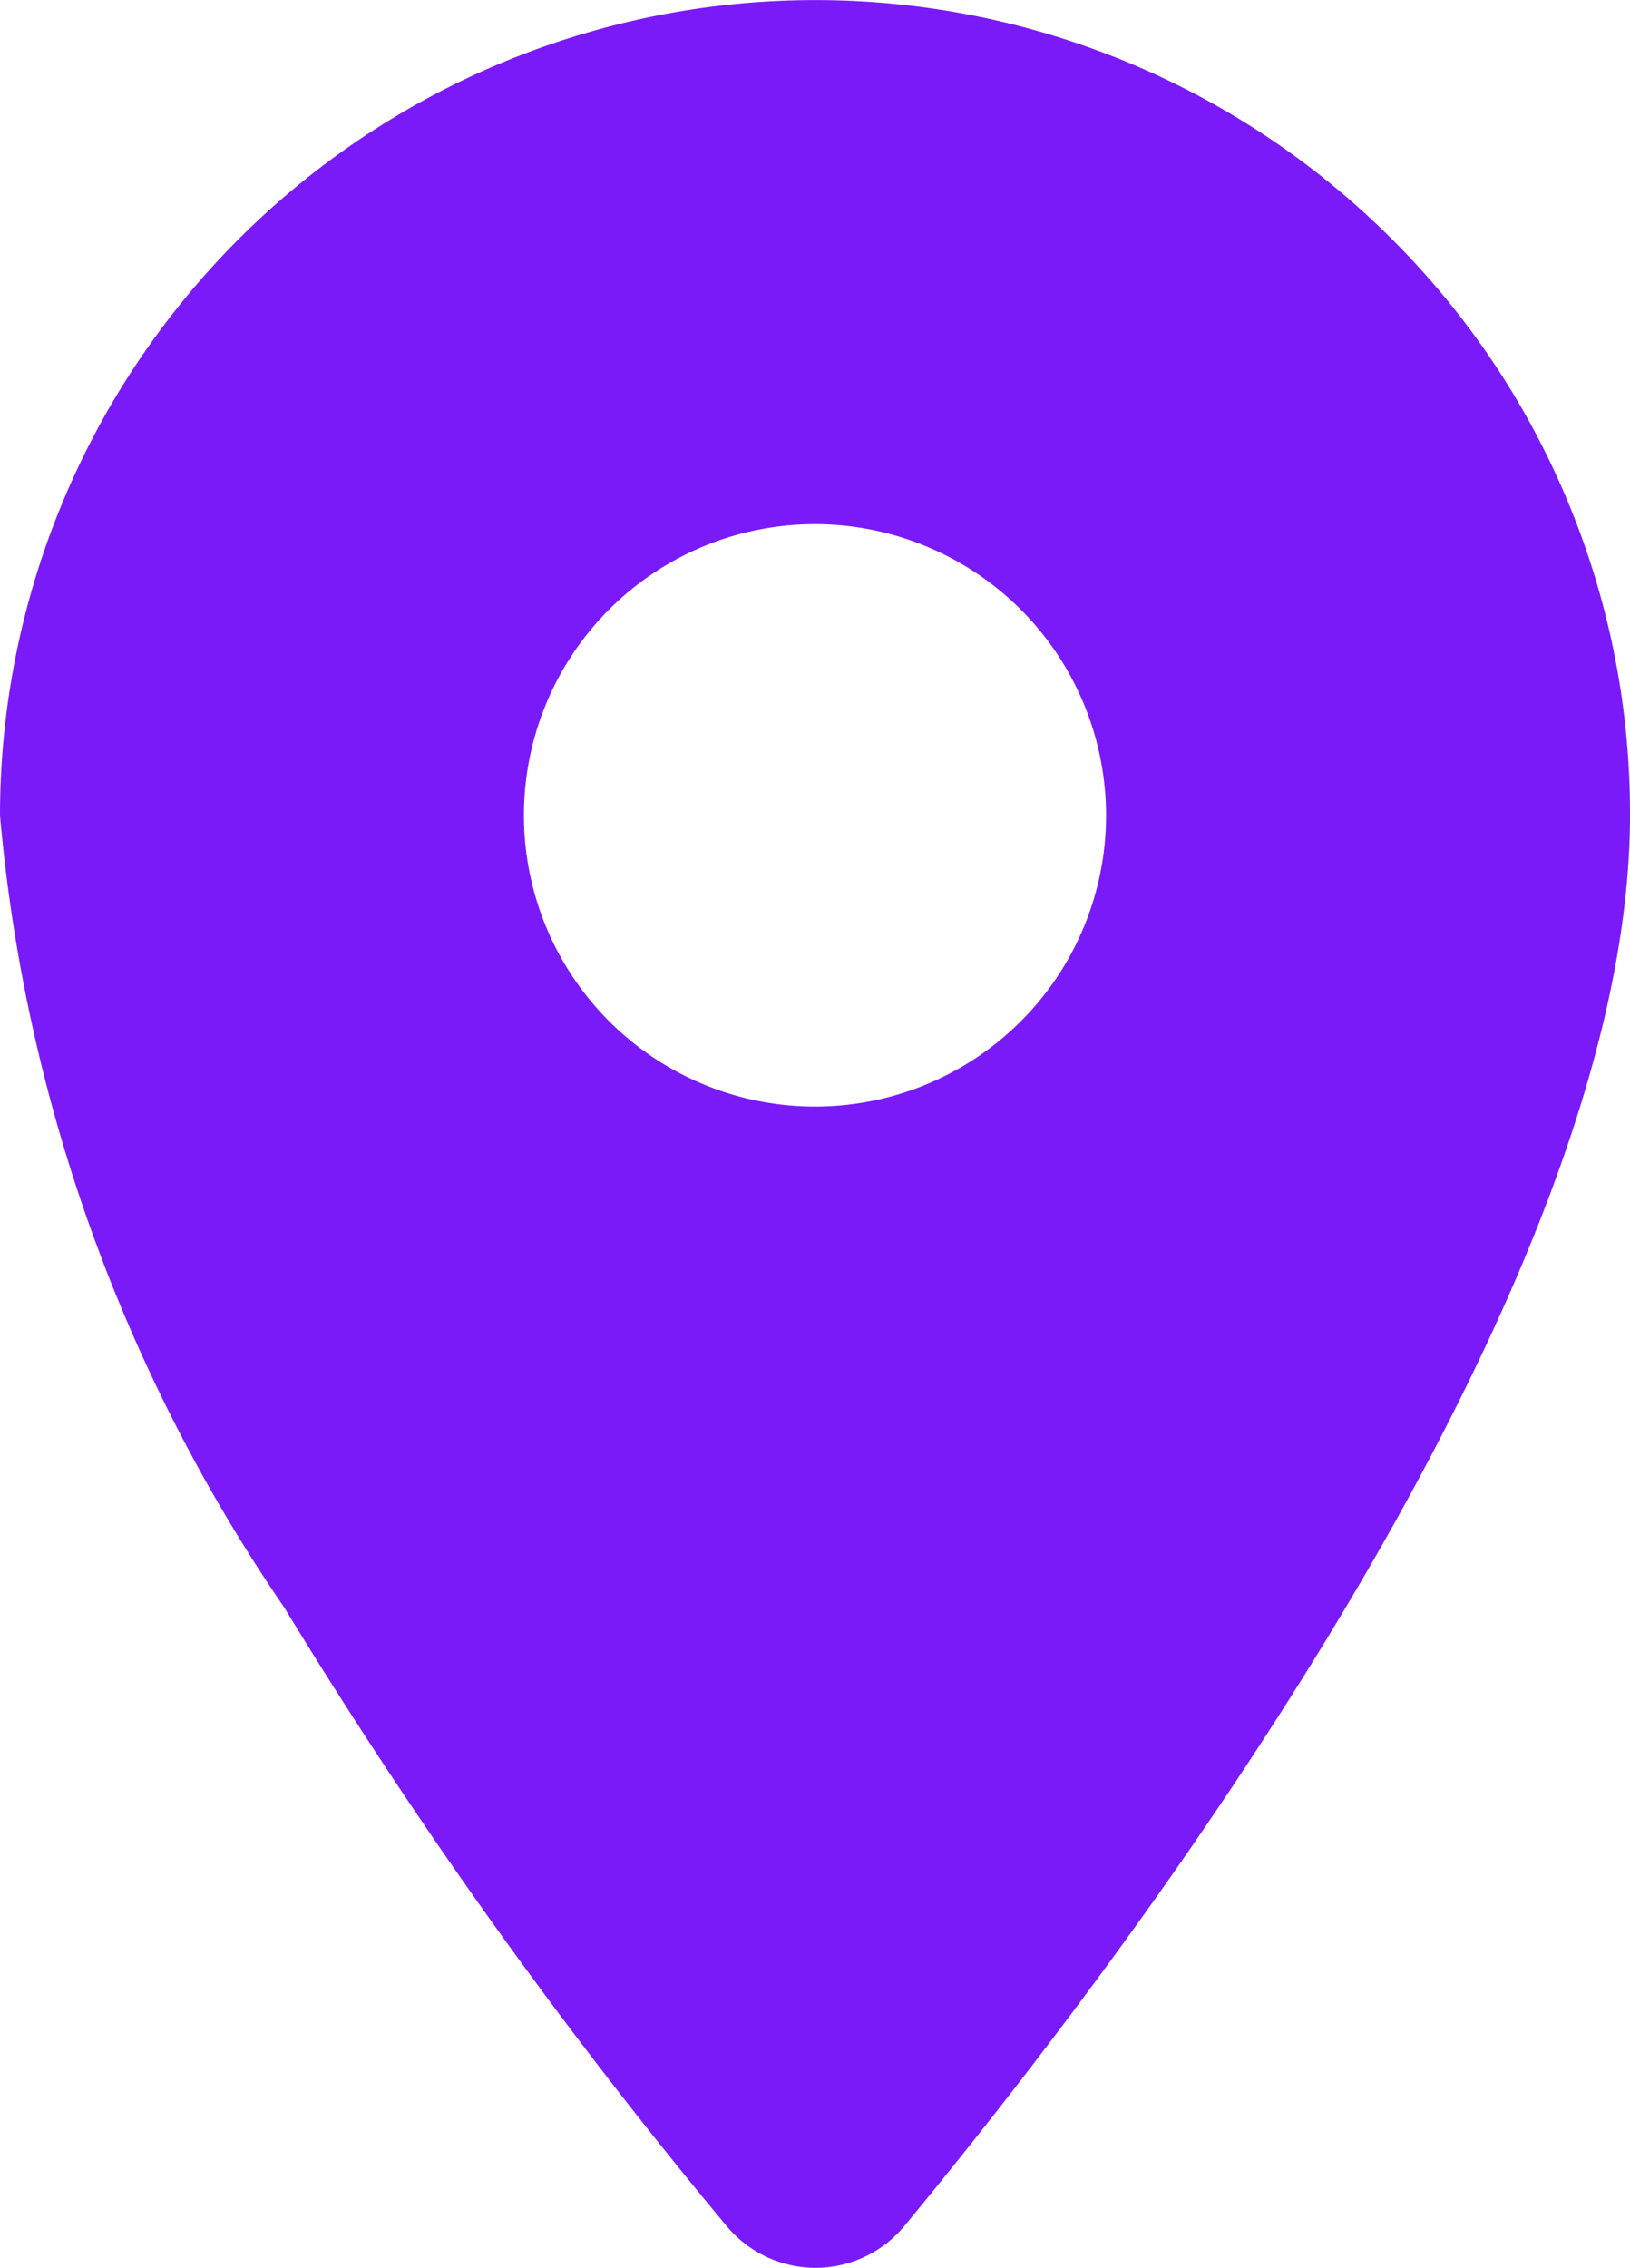 <svg id="_4._Icons_Maps_place" data-name="4. Icons / Maps / place" xmlns="http://www.w3.org/2000/svg" width="11.418" height="15.879" viewBox="0 0 11.418 15.879">
  <path id="_Icon_Color" data-name="🔹 Icon Color" d="M5.713,15.879a.811.811,0,0,1-.624-.294,36.079,36.079,0,0,1-3.1-4.333A11.609,11.609,0,0,1,0,5.709,5.711,5.711,0,0,1,9.747,1.671a5.673,5.673,0,0,1,1.671,4.038c0,3.365-3.554,8.028-5.082,9.876A.81.81,0,0,1,5.713,15.879Zm0-12.209A2.039,2.039,0,1,0,7.748,5.709,2.041,2.041,0,0,0,5.709,3.67Z" transform="translate(0 0)" fill="#7a1af9"/>
</svg>
